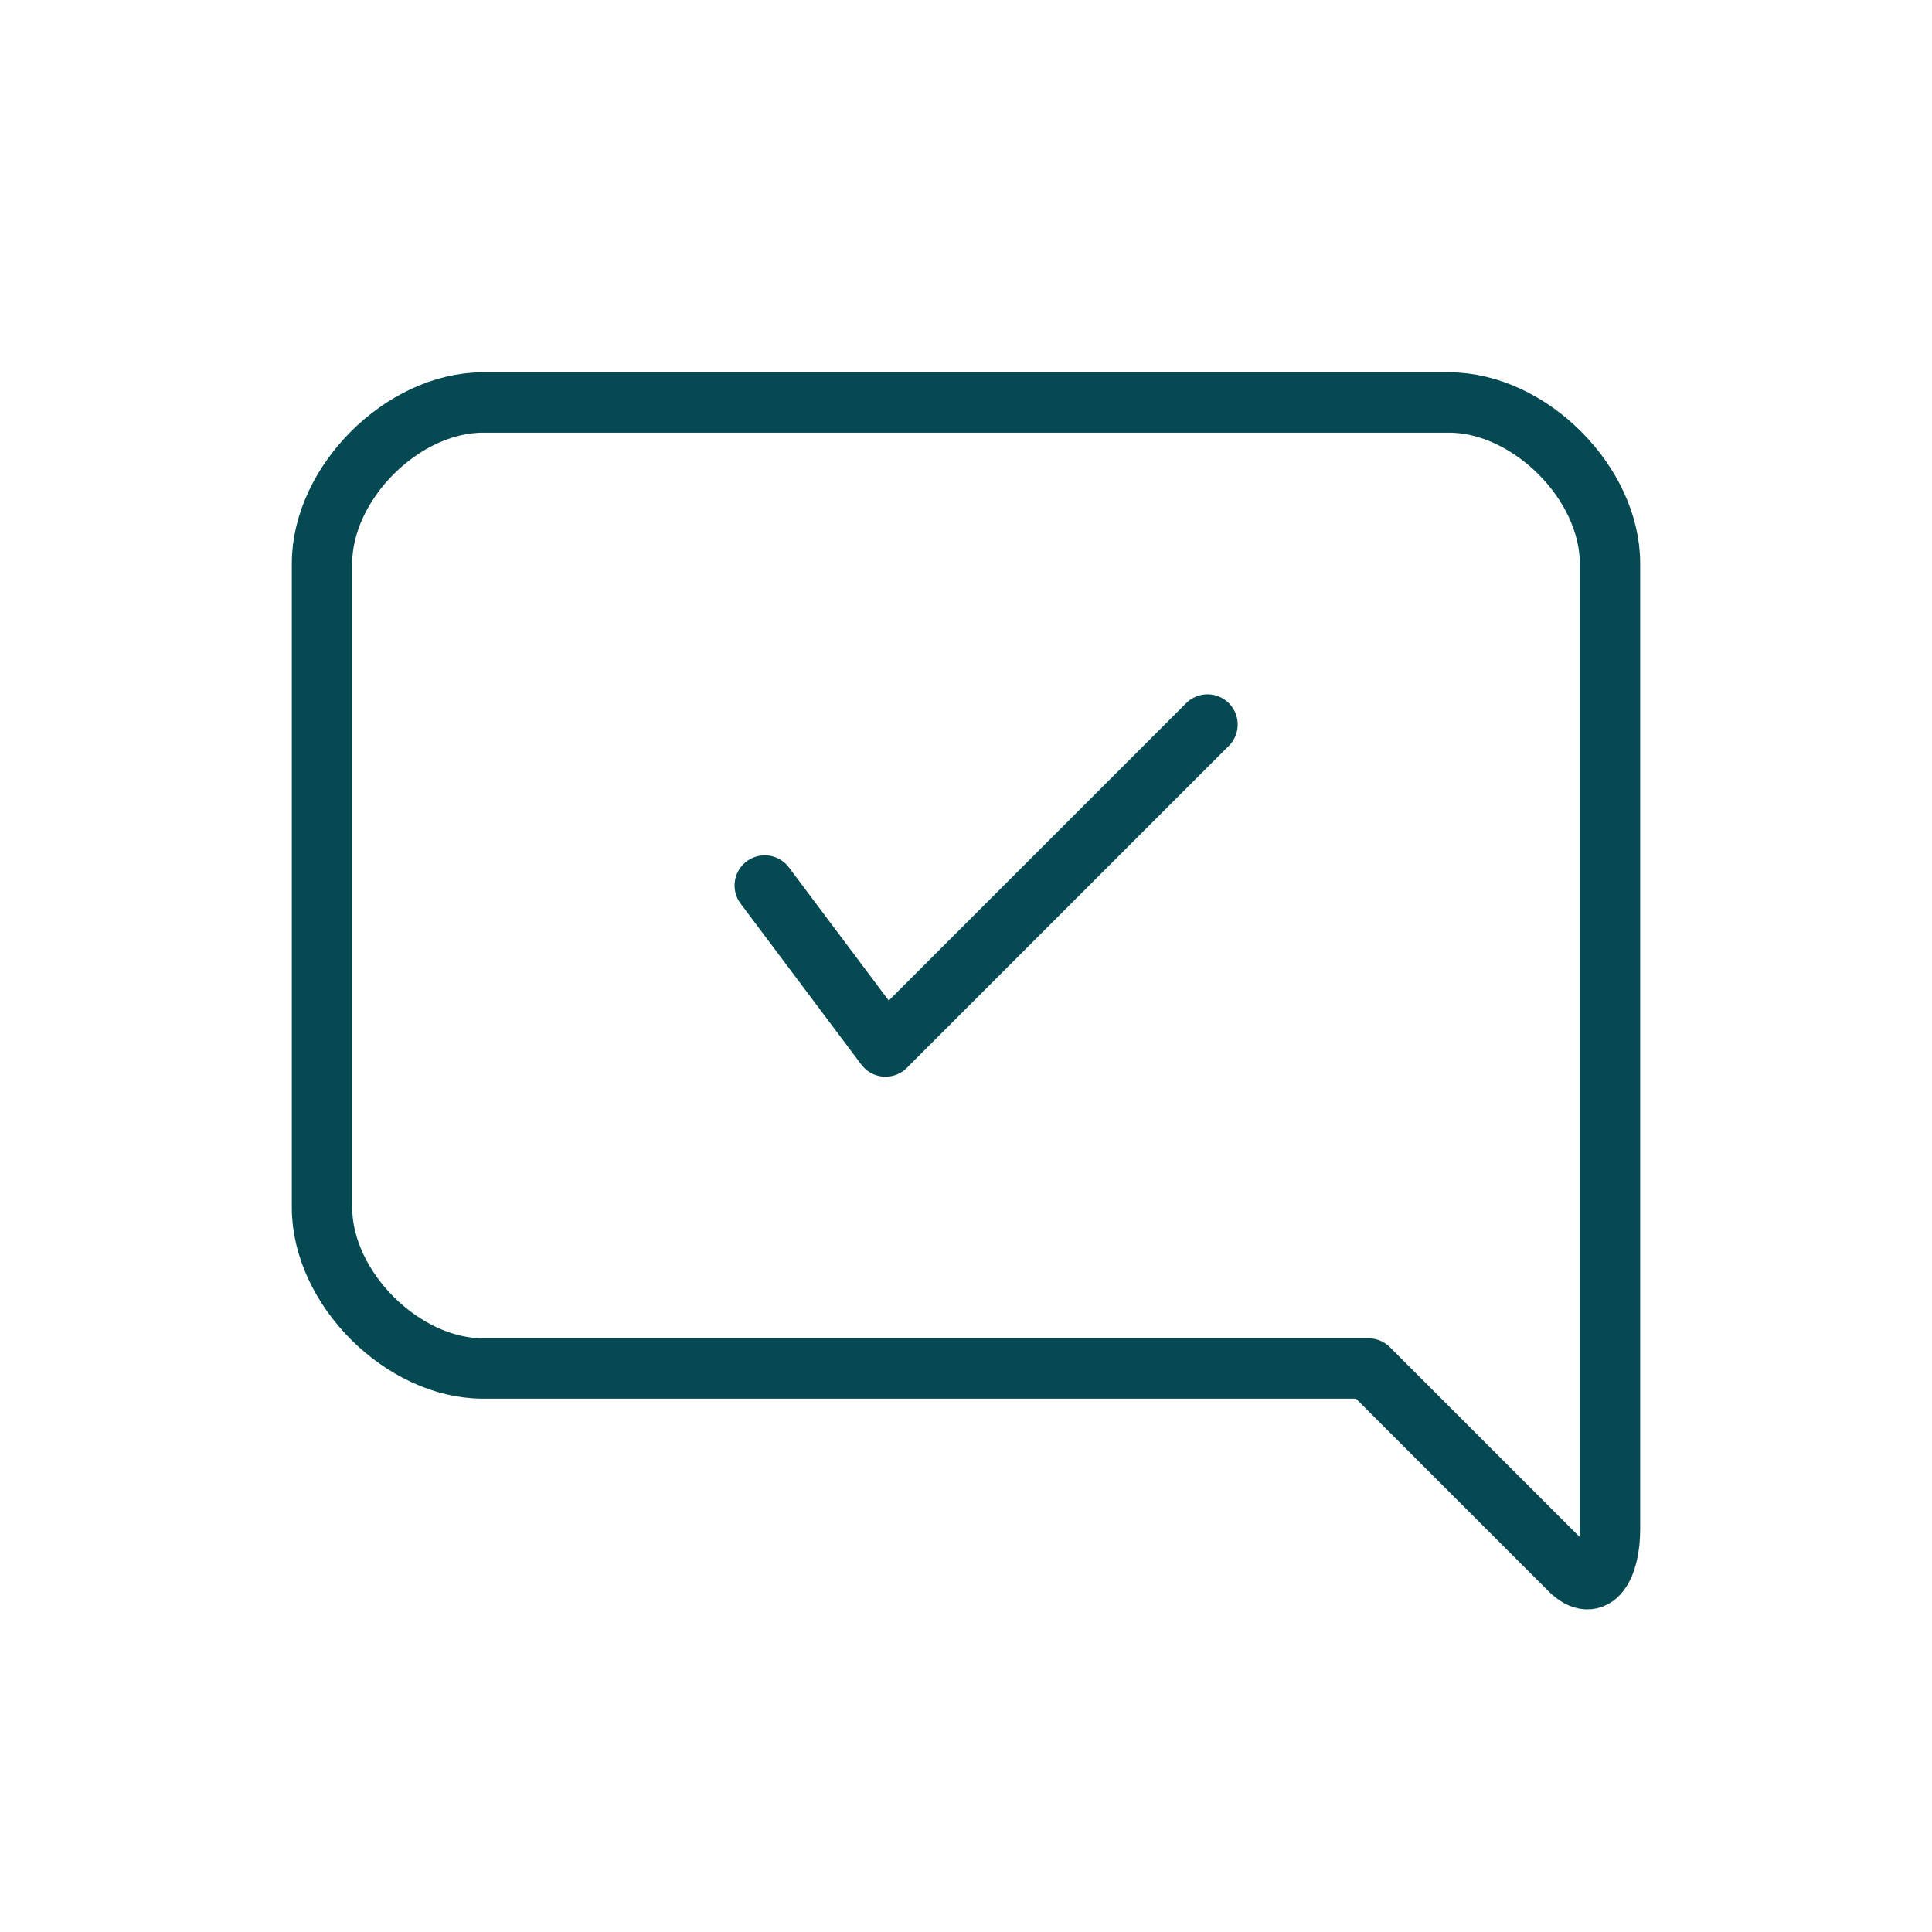 <svg xmlns="http://www.w3.org/2000/svg" width="512" height="512" viewBox="0 0 256 256" fill="none" id="my-svg">
  <defs>
    <linearGradient id="gradient1">
      <stop class="stop1" offset="0%" stop-color="none"></stop>
      <stop class="stop2" offset="100%" stop-color="none"></stop>
    </linearGradient>
  </defs>
  <rect id="backgr" width="256" height="256" fill="none" rx="60"></rect>
  <path d="m160 96 -42.667 42.667 -16 -21.333M42.667 74.667c0 -10.667 10.667 -21.333 21.333 -21.333h128c10.667 0 21.333 10.667 21.333 21.333v128c0 4.747 -1.973 8.693 -5.333 5.333L181.333 181.333H64c-10.667 0 -21.333 -10.667 -21.333 -21.333V74.667Z" stroke="#054a53" stroke-width="8" stroke-linecap="round" stroke-linejoin="round" id="my-path" transform="translate(0,0) scale(1)"></path>
</svg>